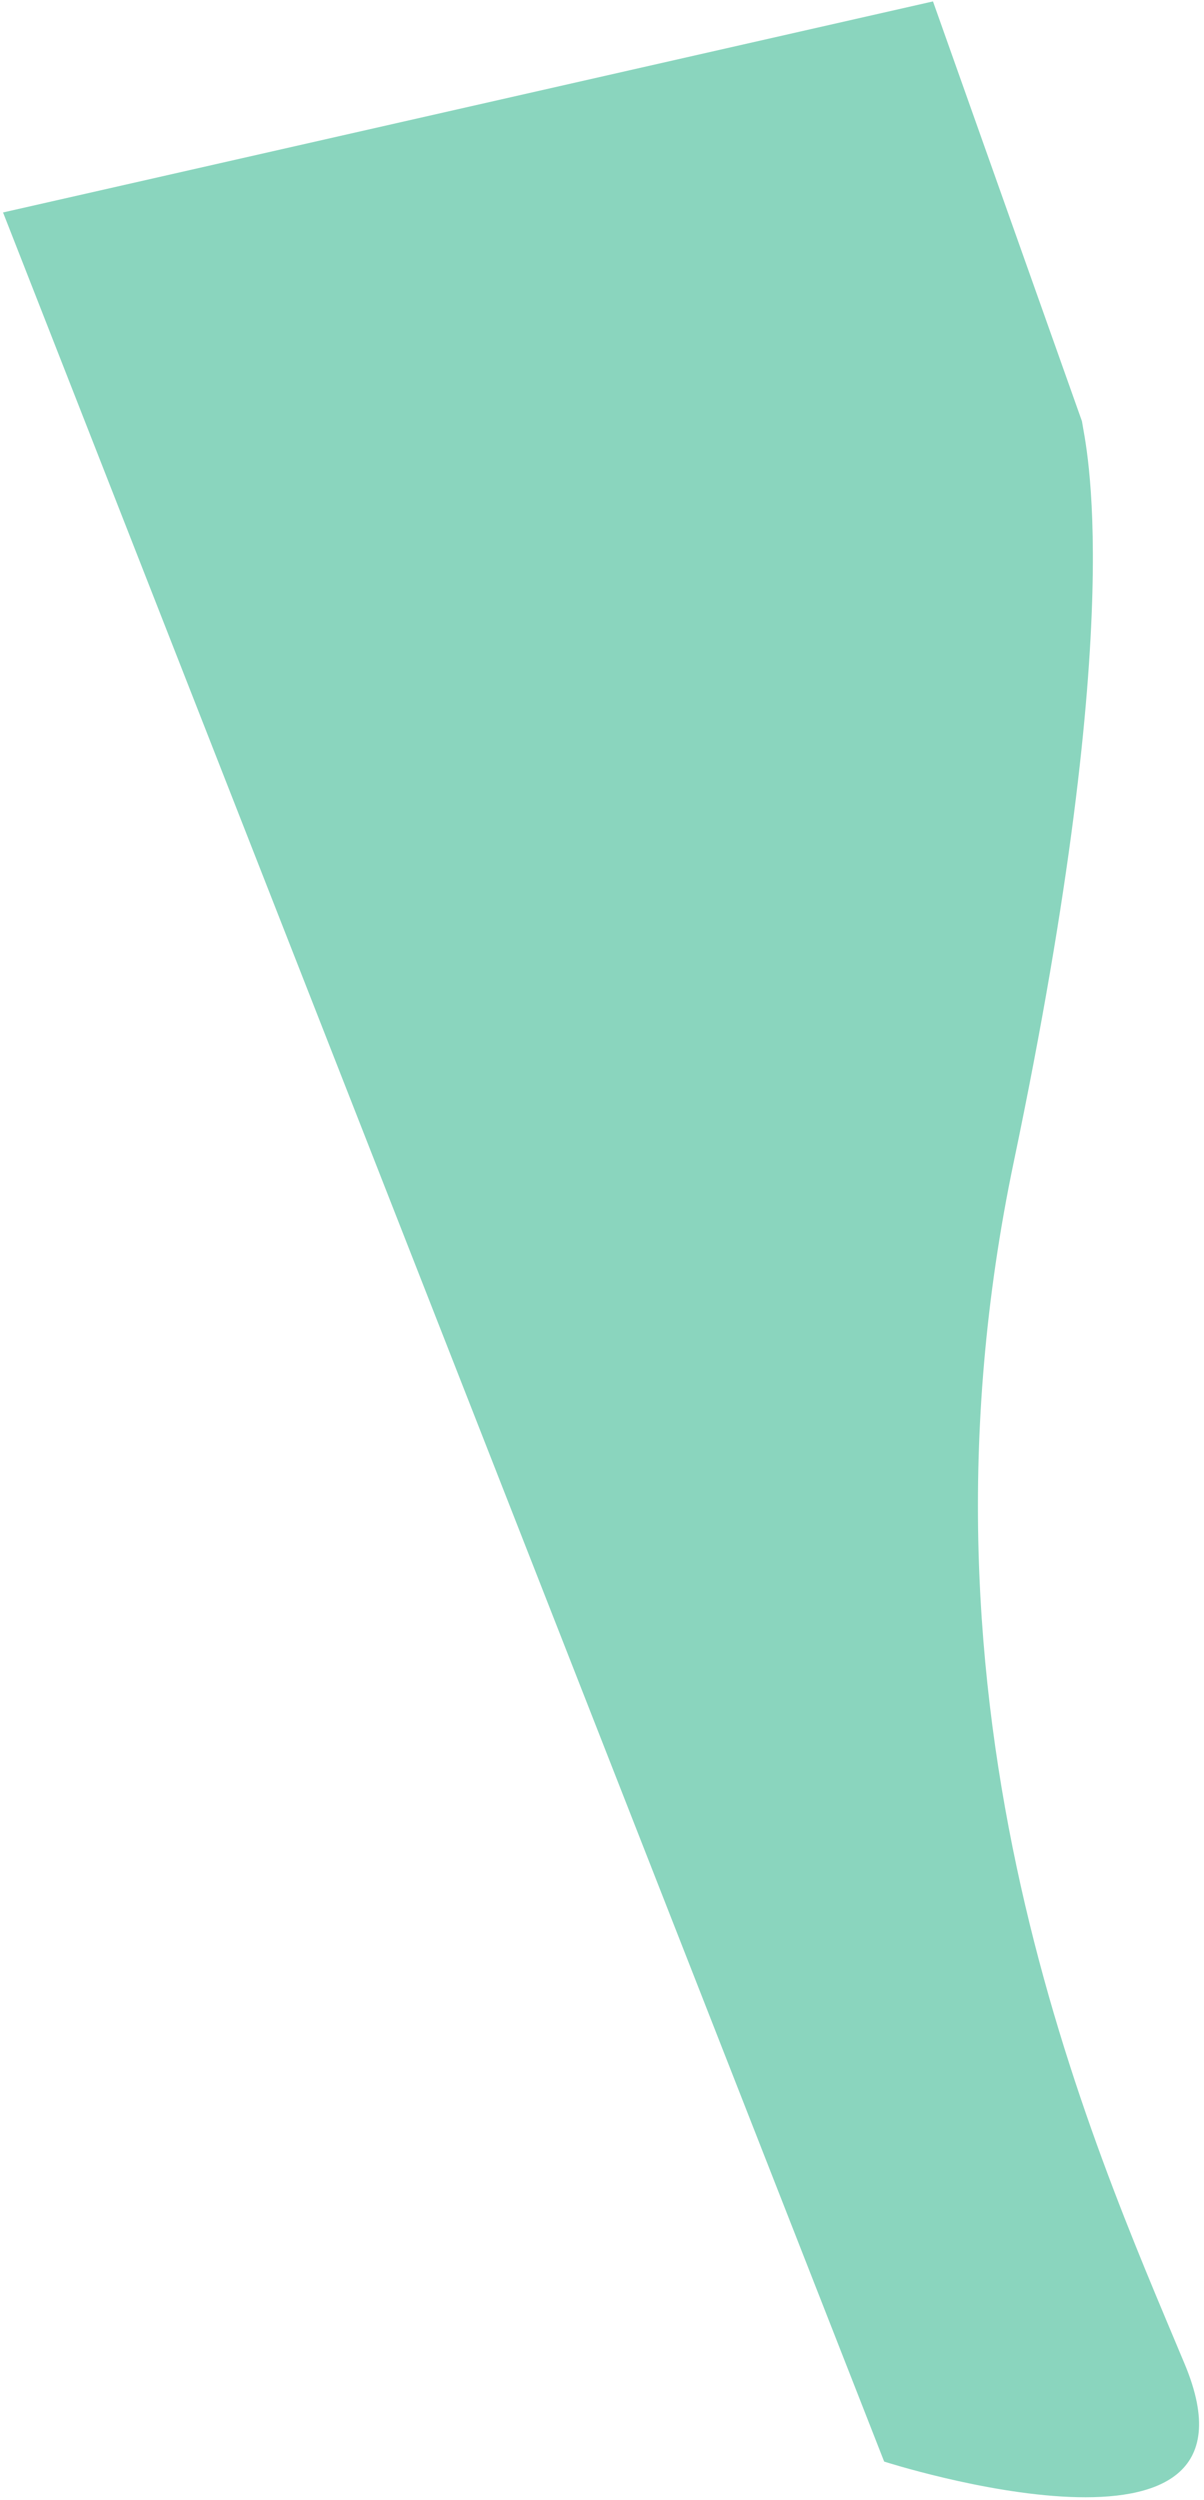 <svg width="118" height="245" viewBox="0 0 118 245" fill="none" xmlns="http://www.w3.org/2000/svg">
<path d="M106.039 41.284C106.356 43.551 110.674 59.787 99.354 113.879C88.035 167.972 106.921 209.703 116.106 231.688C125.288 253.674 86.654 241.25 86.654 241.25L0.298 20.822L91.439 0.138L106.039 41.284Z" fill="#8AD5BE"/>
</svg>
